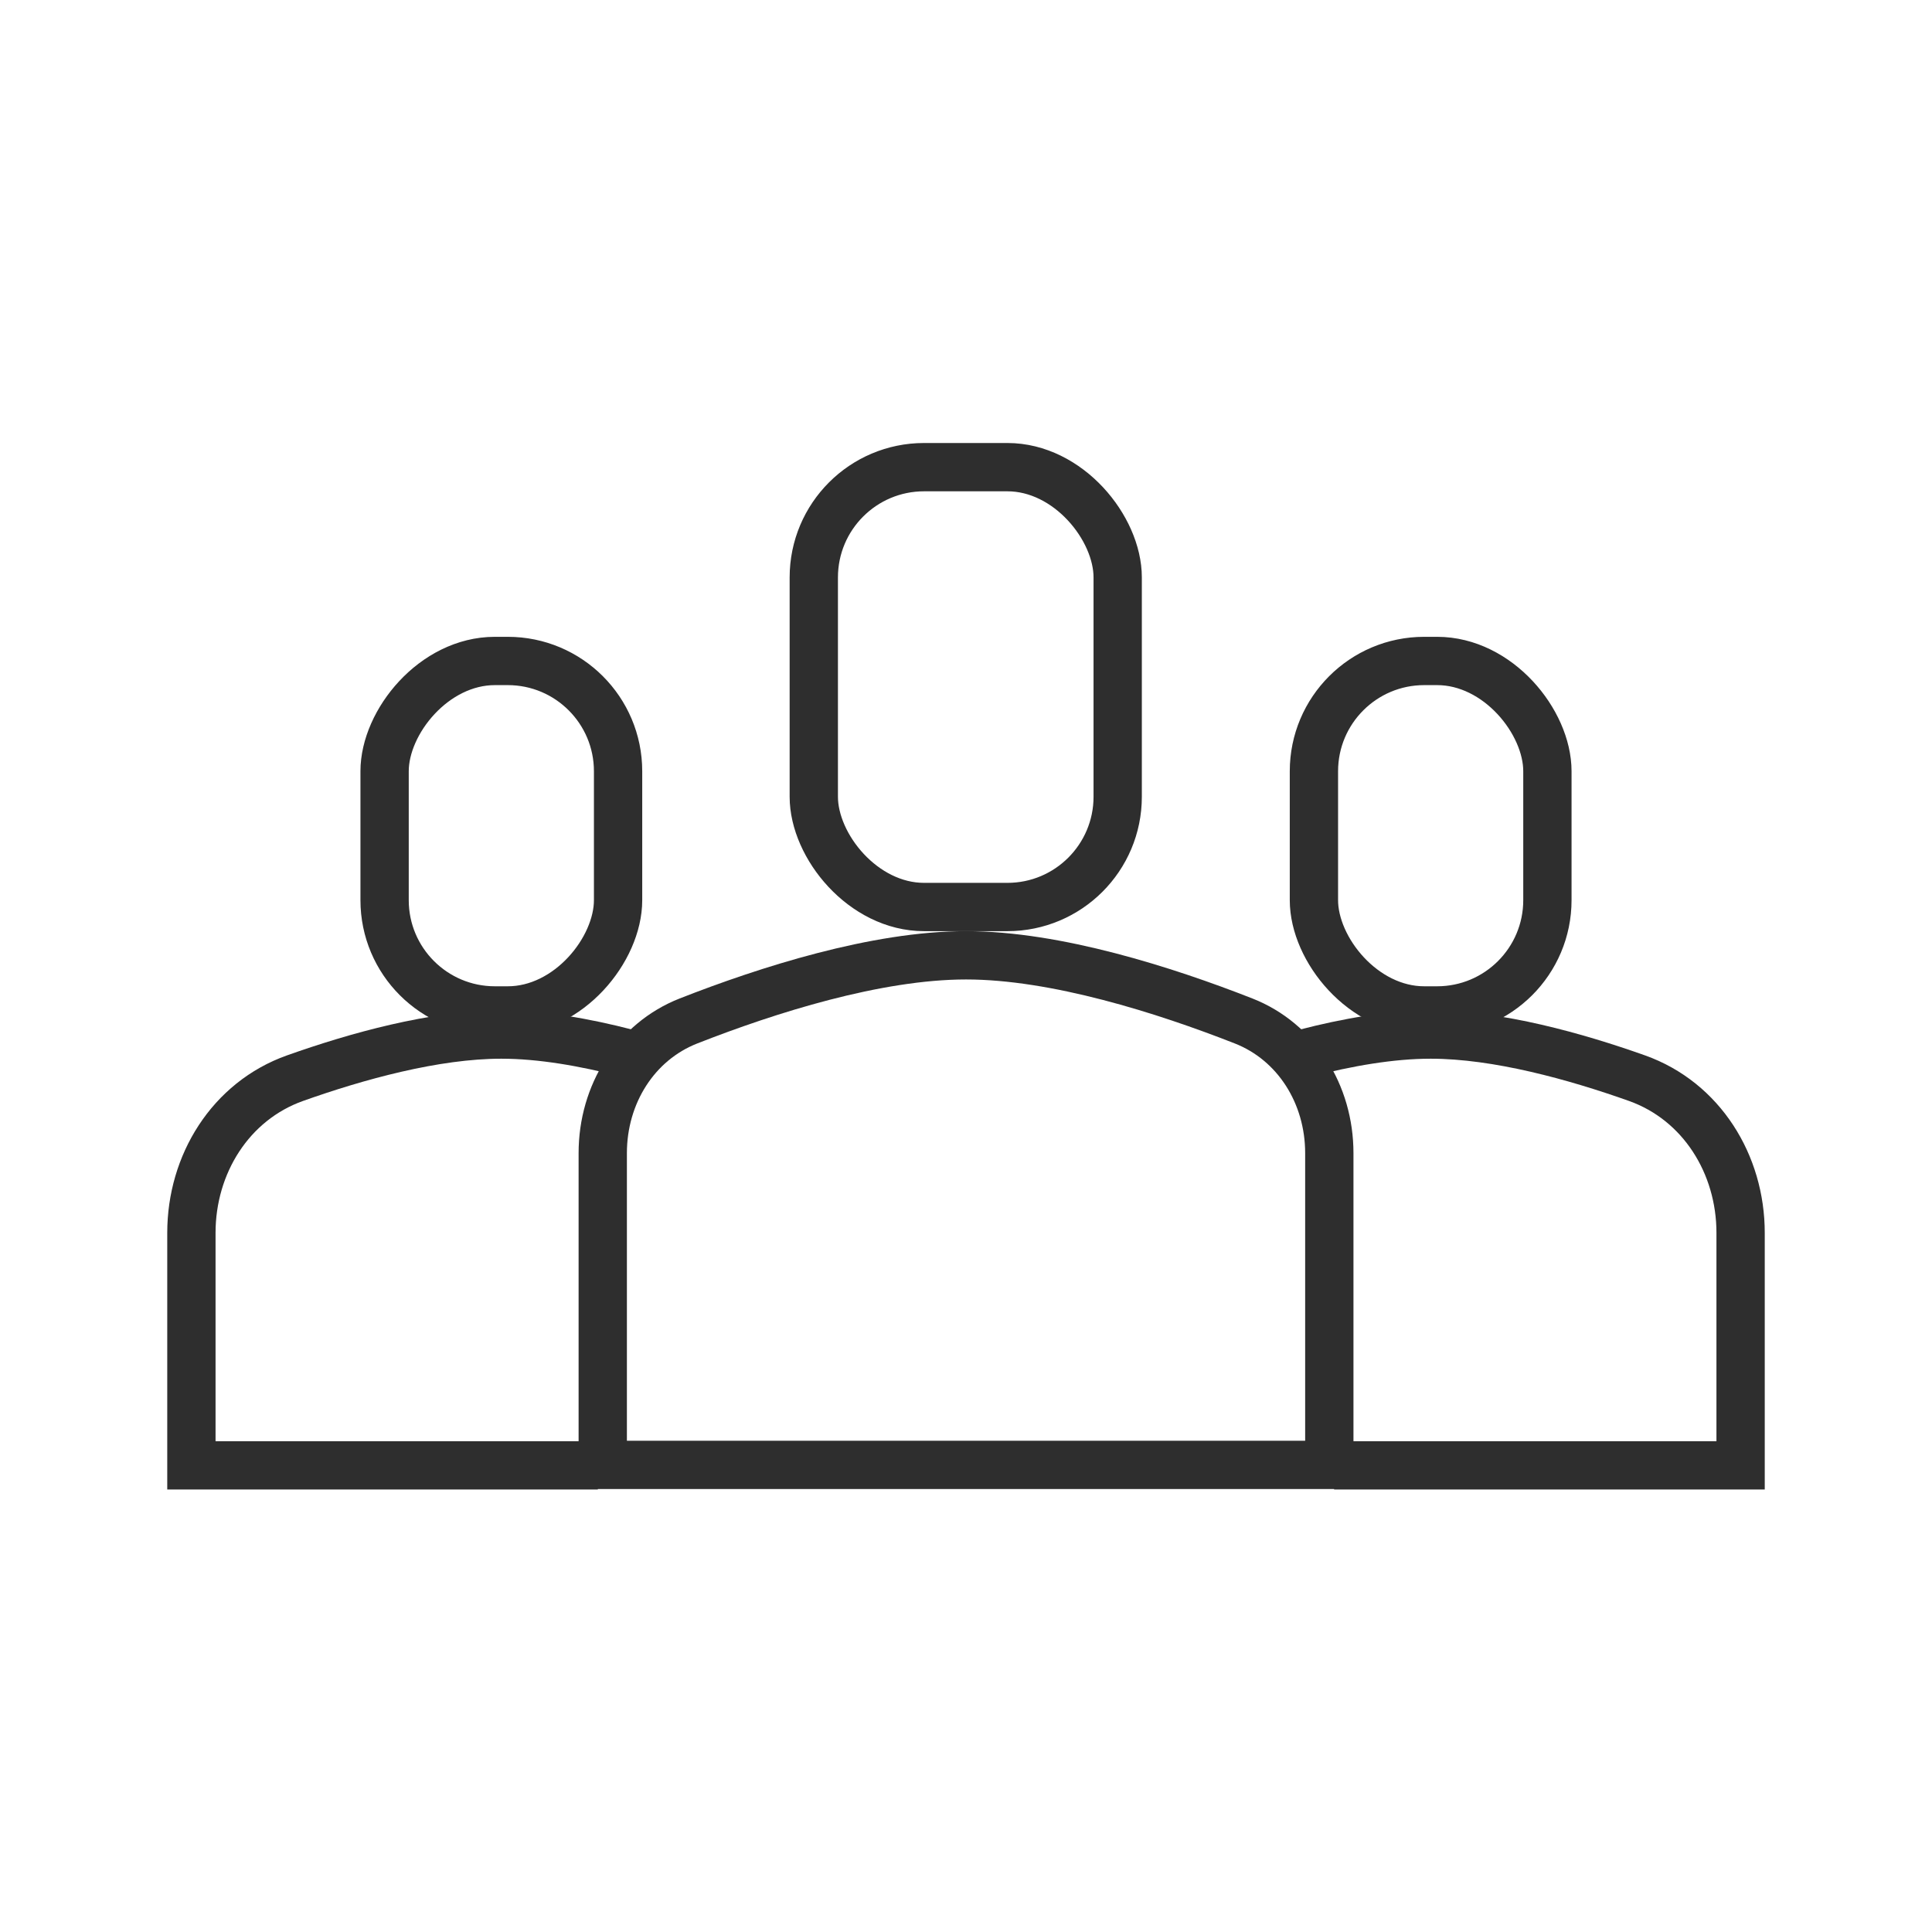 <svg xmlns="http://www.w3.org/2000/svg" width="60" height="60" viewBox="0 0 60 60" fill="none"><rect x="40.805" y="20.527" width="7.251" height="10.853" rx="3.425" stroke="#2E2E2E" stroke-width="1.5"></rect><path d="M40.531 32.707C41.831 32.37 43.193 32.129 44.431 32.129C46.51 32.129 48.939 32.809 50.837 33.483C52.844 34.197 54.056 36.157 54.056 38.287V45.508H41.432" stroke="#2E2E2E" stroke-width="1.5"></path><rect x="-0.75" y="0.75" width="7.251" height="10.853" rx="3.425" transform="matrix(-1 0 0 1 18.445 19.777)" stroke="#2E2E2E" stroke-width="1.5"></rect><path d="M19.469 32.707C18.169 32.37 16.807 32.129 15.569 32.129C13.49 32.129 11.061 32.809 9.163 33.483C7.156 34.197 5.944 36.157 5.944 38.287V45.508H18.567" stroke="#2E2E2E" stroke-width="1.5"></path><rect x="25.273" y="14.508" width="9.438" height="13.66" rx="3.425" stroke="#2E2E2E" stroke-width="1.5"></rect><path d="M18.719 35.811C18.719 33.983 19.742 32.351 21.381 31.707C23.832 30.745 27.214 29.668 30.001 29.668C32.788 29.668 36.17 30.745 38.621 31.707C40.26 32.351 41.283 33.983 41.283 35.811V45.494H18.719V35.811Z" stroke="#2E2E2E" stroke-width="1.5"></path></svg>